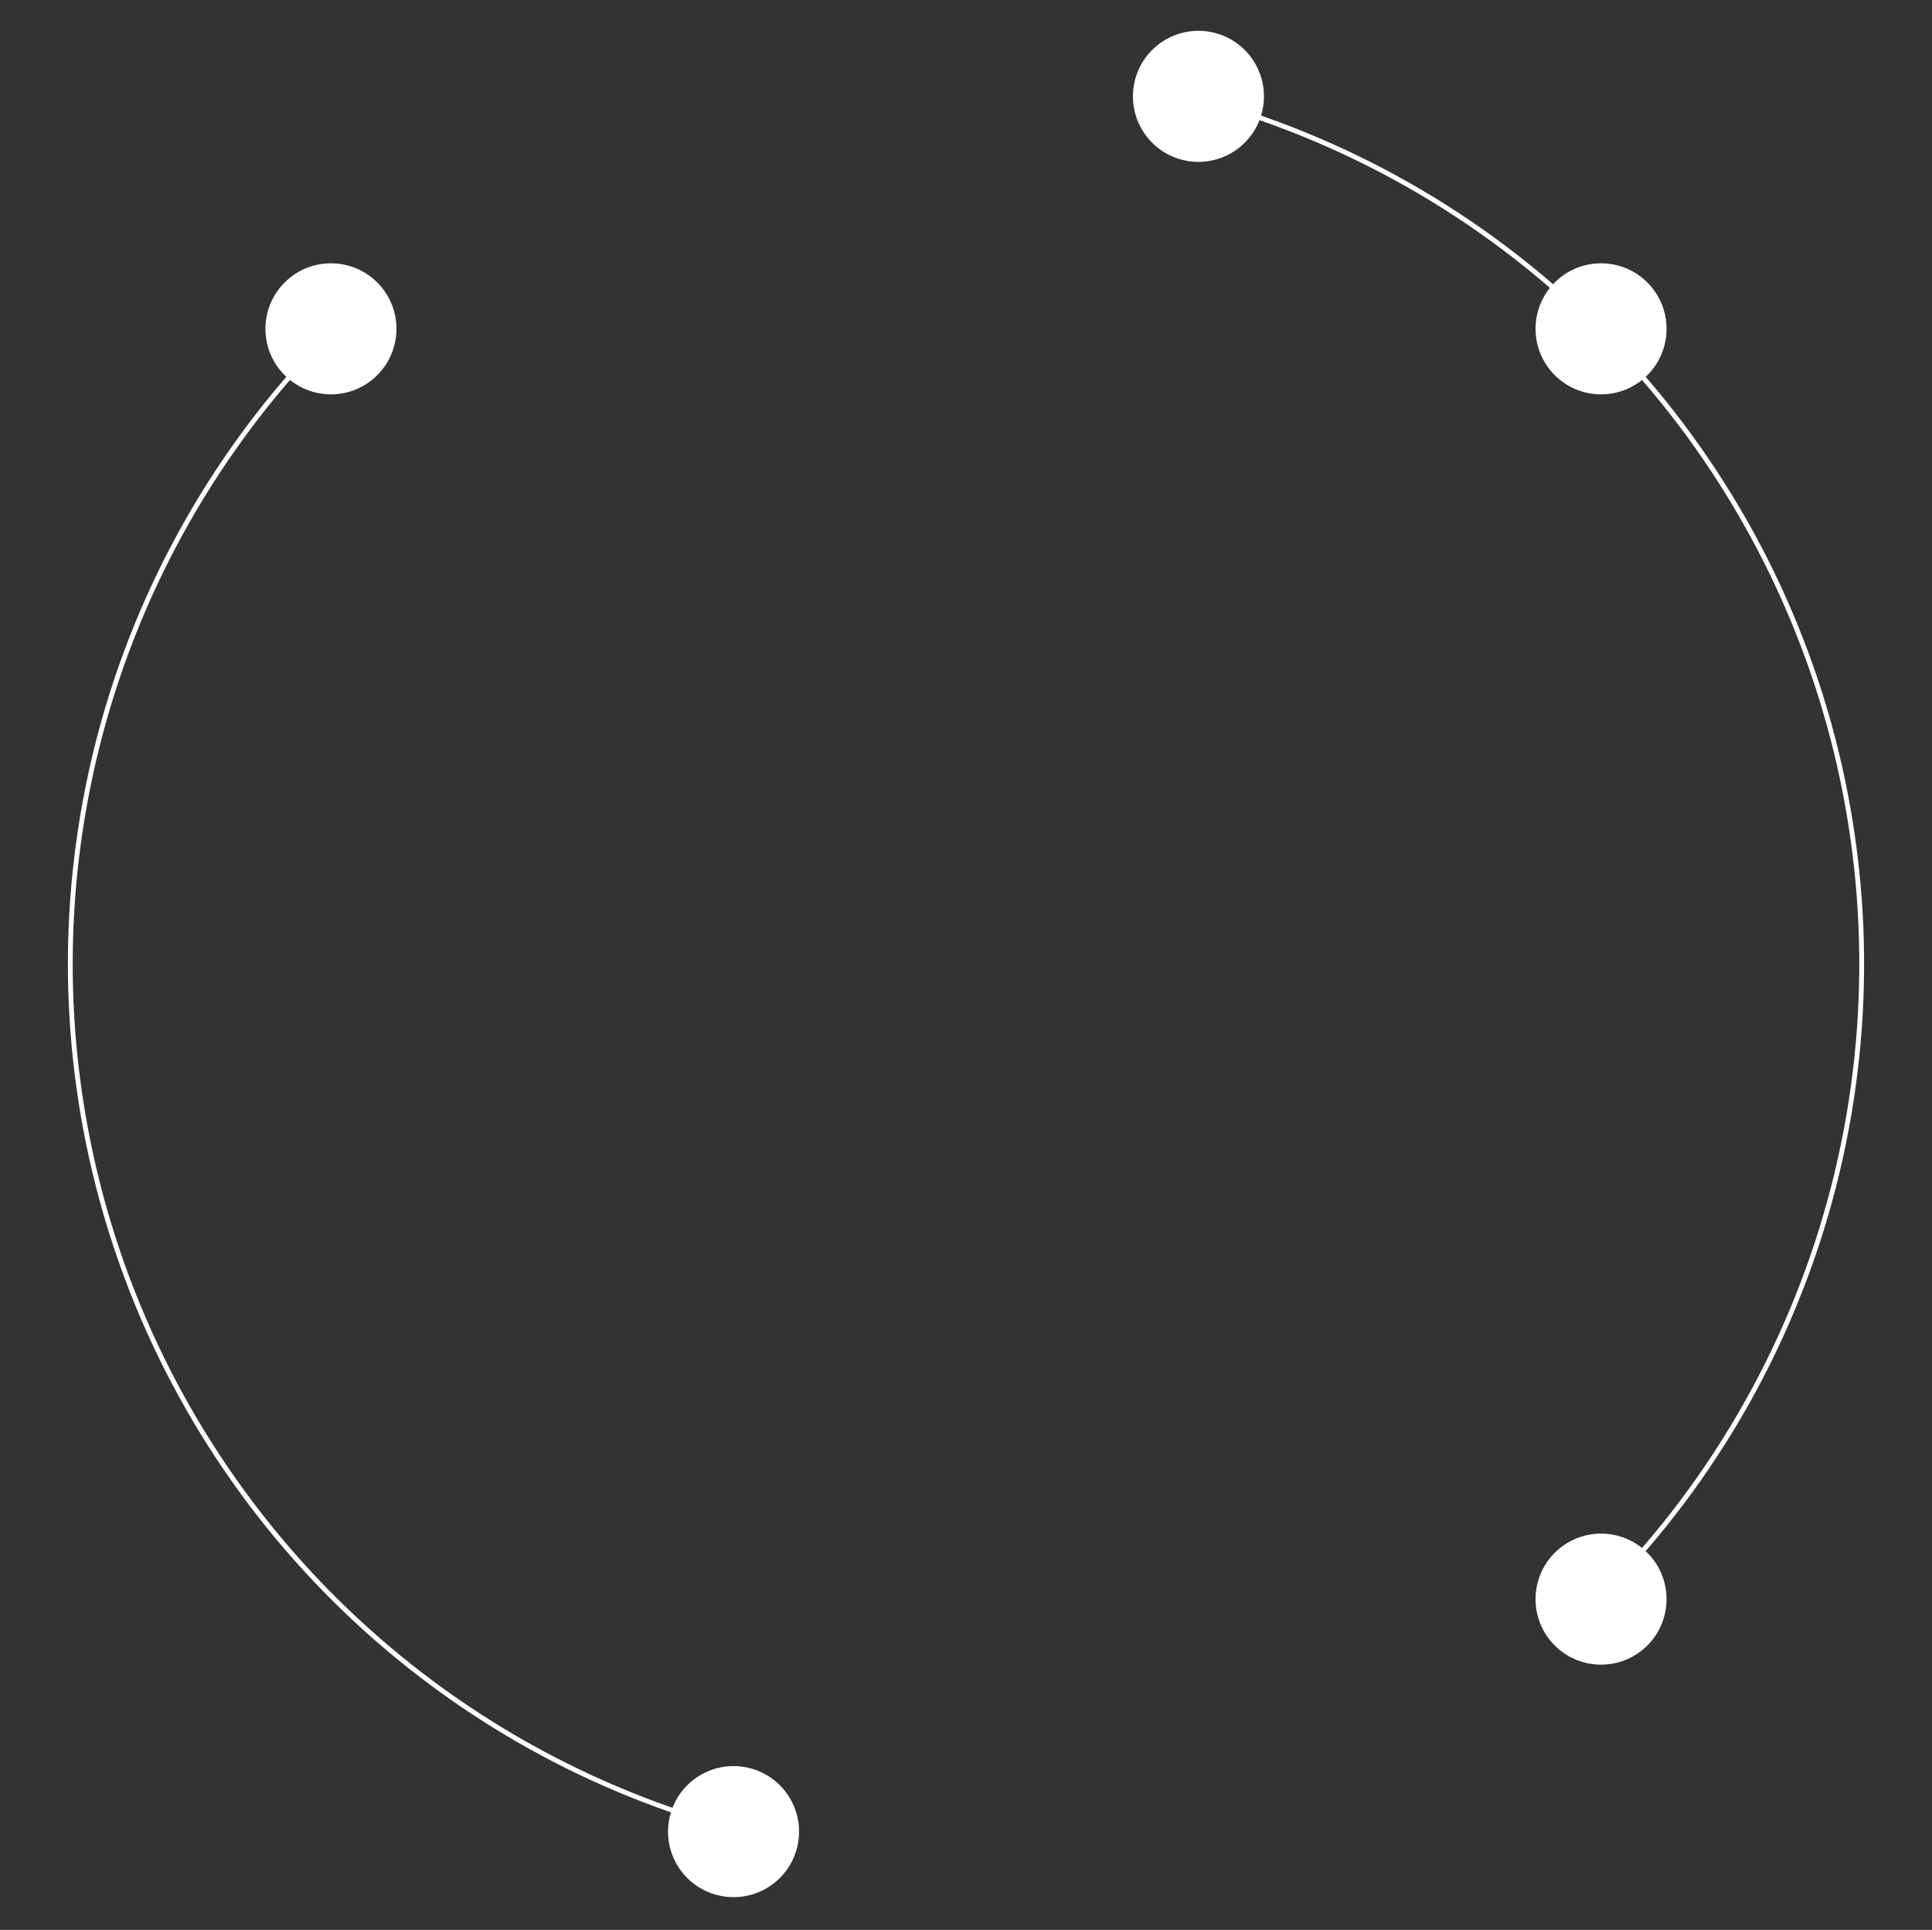 <?xml version="1.0" encoding="UTF-8"?> <svg xmlns="http://www.w3.org/2000/svg" width="805" height="804" viewBox="0 0 805 804" fill="none"><rect x="0" y="0" width="805" height="804" fill="#333333" stroke="none"/> <path d="M291.083 757.782C230.23 738.747 175.269 704.439 131.441 658.131C87.613 611.822 56.38 555.057 40.721 493.249C25.062 431.441 25.499 366.653 41.991 305.062C58.483 243.471 90.479 187.133 134.928 141.42" stroke="white" stroke-width="2"></path> <path d="M502.119 41.926C565.165 59.389 622.514 93.117 668.416 139.73C714.318 186.342 747.161 244.202 763.653 307.509C780.145 370.816 779.706 437.346 762.381 500.43C745.056 563.514 711.453 620.935 664.94 666.939" stroke="white" stroke-width="2"></path> <path d="M686.404 117.687C697.064 128.347 697.064 145.63 686.404 156.289C675.745 166.949 658.462 166.949 647.803 156.289C637.143 145.63 637.143 128.347 647.803 117.687C658.462 107.028 675.745 107.028 686.404 117.687Z" fill="white"></path> <path d="M312.711 736.684C327.273 740.586 335.914 755.553 332.012 770.114C328.111 784.676 313.143 793.317 298.582 789.415C284.021 785.514 275.38 770.546 279.281 755.985C283.183 741.424 298.15 732.783 312.711 736.684Z" fill="white"></path> <path d="M506.416 13.771C520.978 17.673 529.619 32.64 525.717 47.201C521.816 61.763 506.848 70.404 492.287 66.502C477.726 62.6 469.085 47.633 472.986 33.072C476.888 18.511 491.855 9.87 506.416 13.771Z" fill="white"></path> <path d="M647.803 646.896C658.462 636.237 675.745 636.237 686.404 646.896C697.064 657.556 697.064 674.838 686.404 685.498C675.745 696.158 658.462 696.158 647.803 685.498C637.143 674.838 637.143 657.556 647.803 646.896Z" fill="white"></path> <path d="M118.594 117.687C129.253 107.028 146.536 107.028 157.195 117.687C167.855 128.347 167.855 145.629 157.195 156.289C146.536 166.949 129.253 166.949 118.594 156.289C107.934 145.629 107.934 128.347 118.594 117.687Z" fill="white"></path> </svg> 